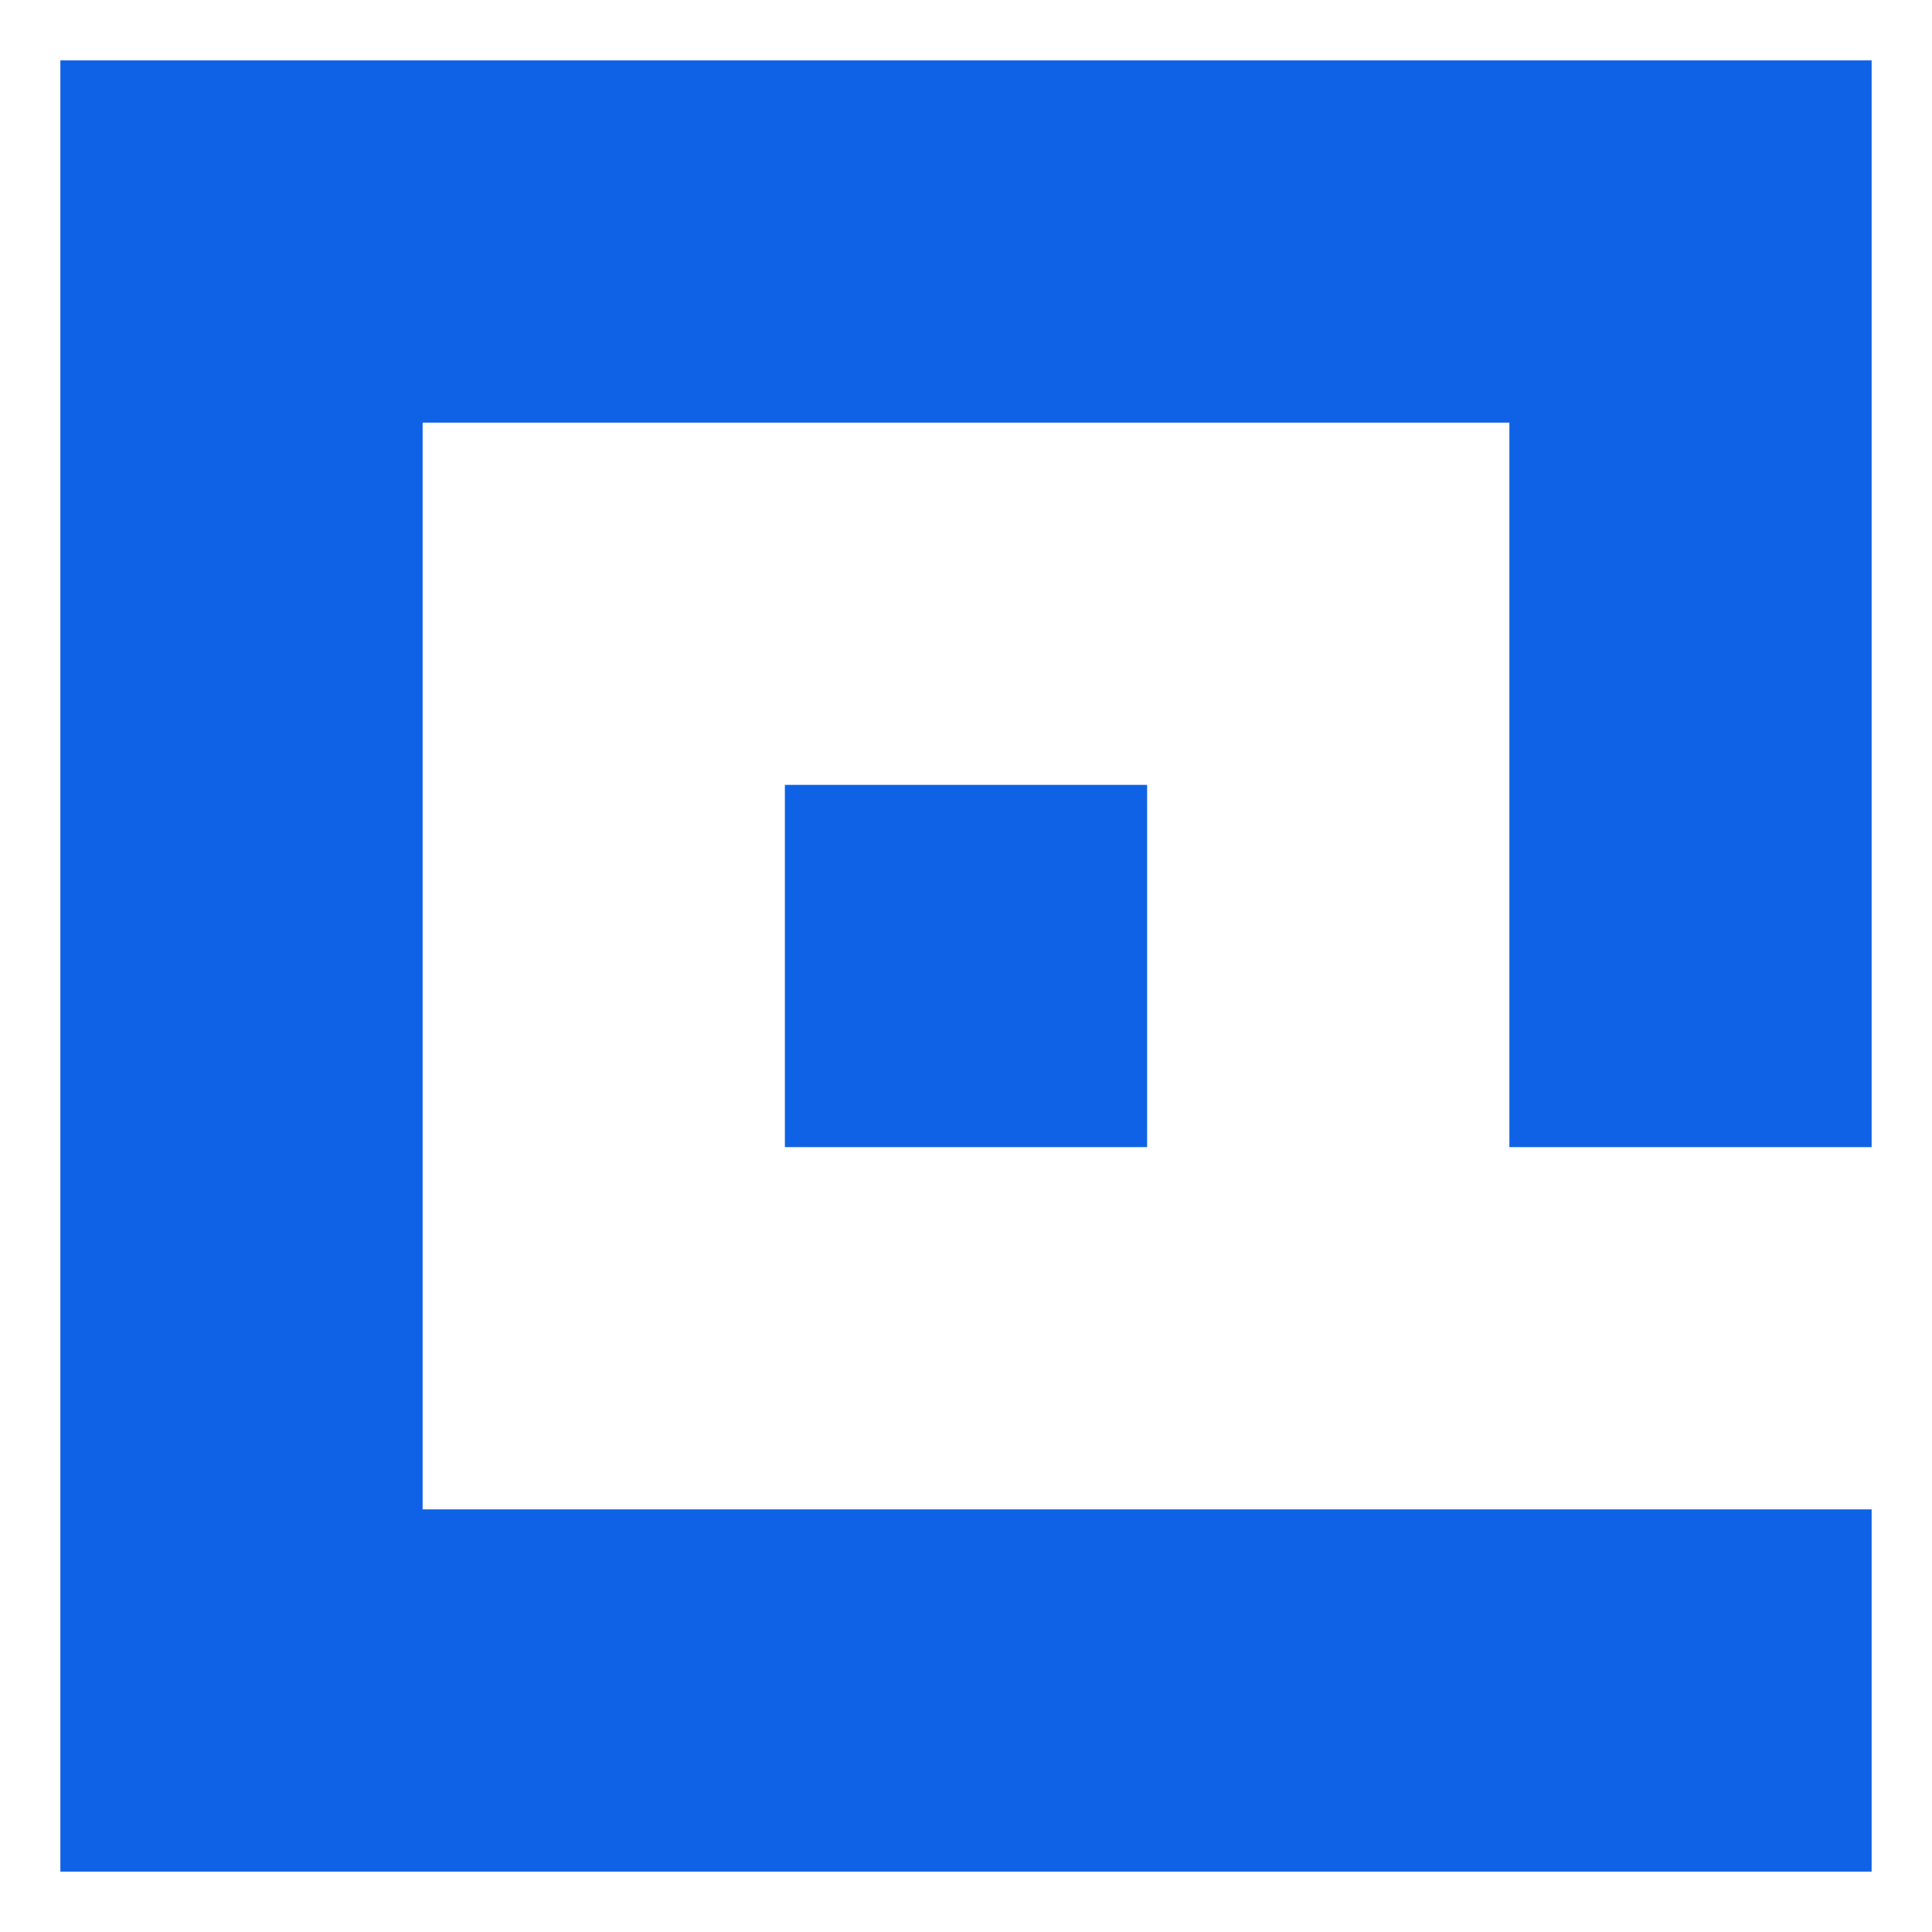 <?xml version="1.0" encoding="UTF-8"?>
<svg xmlns="http://www.w3.org/2000/svg" viewBox="0 0 32 32">
  <path d="M31 31H1V1H31V19H25V7H7V25H31Z" fill="#0f62e6"></path>
  <path d="M13 13H19V19H13Z" fill="#0f62e6"></path>
</svg>
